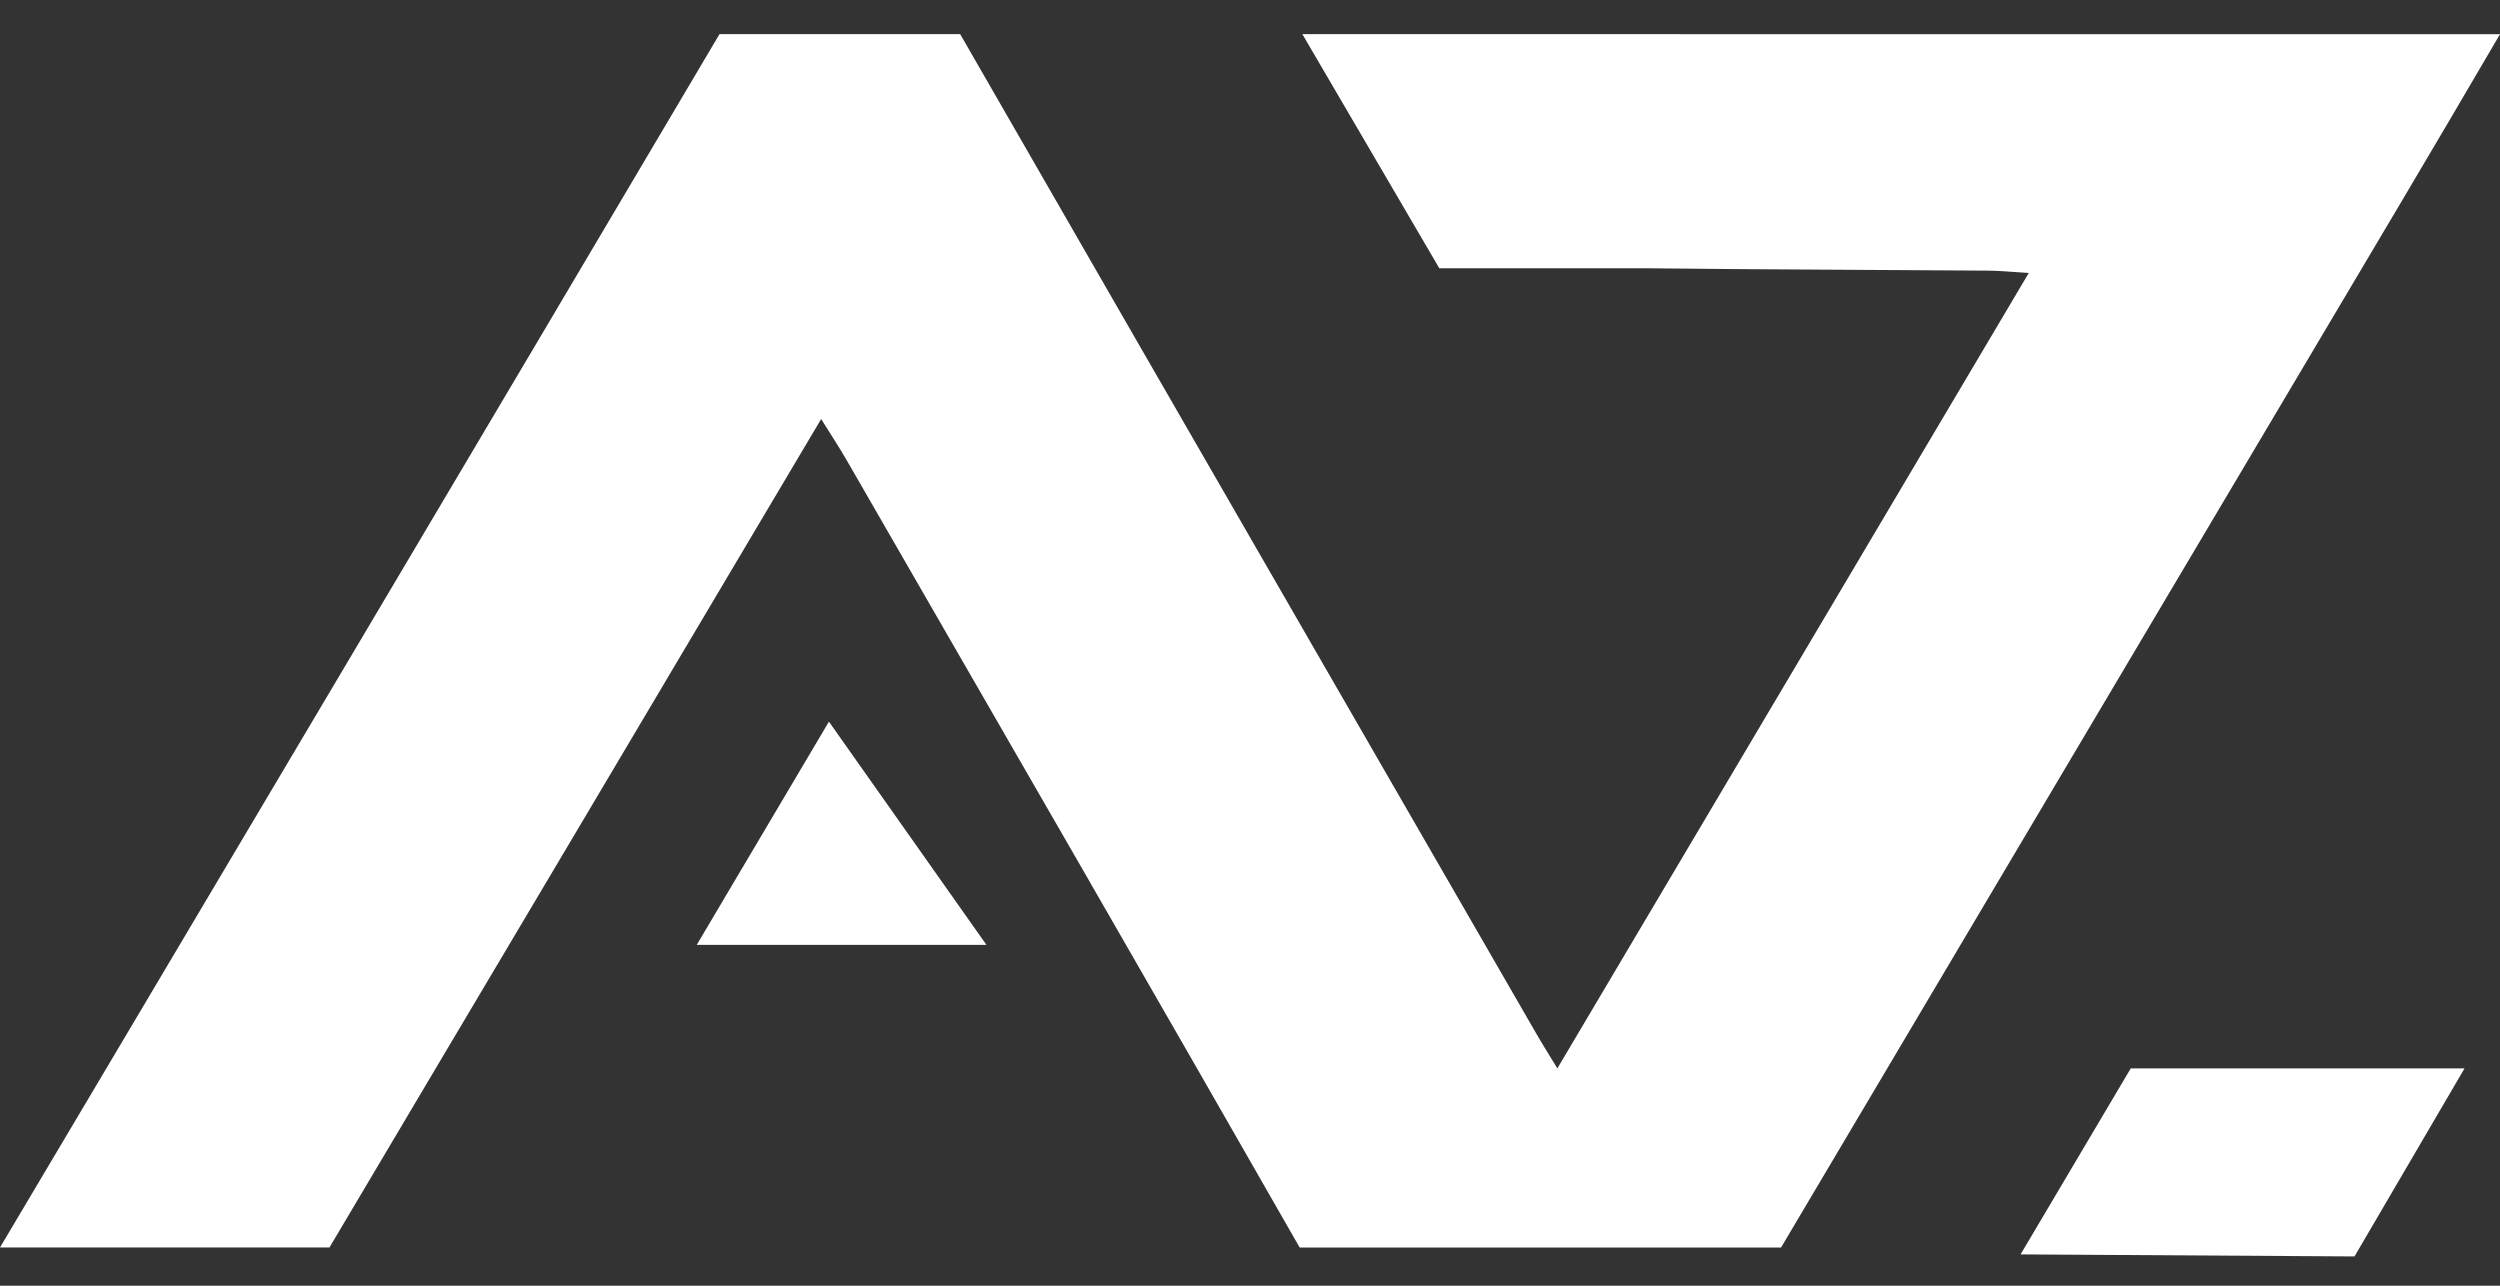 <svg width="70" height="36" viewBox="0 0 70 36" fill="none" xmlns="http://www.w3.org/2000/svg">
<rect x="0" y="0" width="70" height="36" fill="#333333" stroke="none"/>
<path d="M23.21 20.206C21.974 22.293 20.74 24.375 19.509 26.456H27.62L23.21 20.206Z" fill="white"/>
<path d="M56.576 35.123C59.698 35.142 62.813 35.161 65.926 35.18L69.007 29.915H59.661C58.635 31.647 57.607 33.382 56.576 35.123Z" fill="white"/>
<path d="M36.466 0.956L40.301 7.512H46.17C49.345 7.548 52.52 7.554 55.695 7.578C55.998 7.58 56.304 7.614 56.806 7.643C54.686 11.222 52.582 14.77 50.482 18.313C48.193 22.174 45.907 26.032 43.606 29.915C43.356 29.503 43.17 29.21 42.997 28.908C40.996 25.439 38.946 21.887 36.885 18.313C33.532 12.501 30.148 6.63 26.885 0.956H20.146C16.79 6.634 13.328 12.471 9.865 18.311C7.663 22.023 5.46 25.732 3.28 29.406C2.179 31.259 1.084 33.101 0 34.929H9.225C10.215 33.255 11.21 31.584 12.201 29.913C13.482 27.754 14.765 25.597 16.046 23.439C17.059 21.731 18.072 20.024 19.088 18.311C20.379 16.133 21.677 13.944 22.992 11.733C23.261 12.163 23.492 12.514 23.702 12.877C24.745 14.689 25.791 16.5 26.836 18.313C29.066 22.179 31.296 26.045 33.517 29.915C34.477 31.586 35.435 33.258 36.391 34.931H49.869C50.859 33.258 51.851 31.586 52.843 29.915C55.135 26.047 57.426 22.181 59.723 18.313C62.235 14.079 64.745 9.848 67.257 5.617C68.172 4.077 69.079 2.528 70 0.958" fill="white"/>
</svg>
